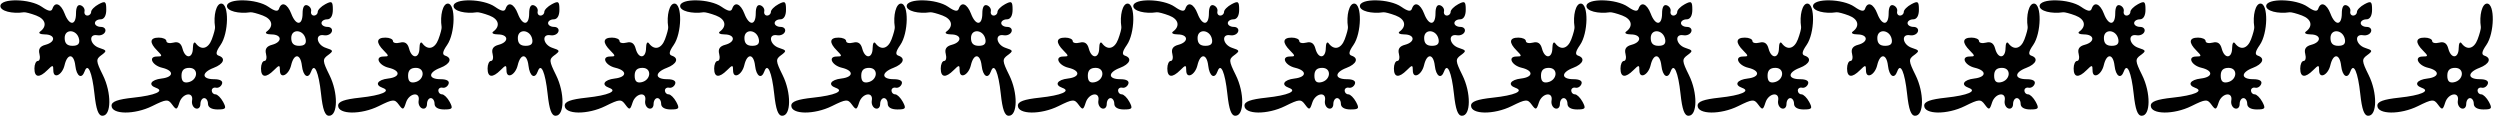 <?xml version="1.0" encoding="UTF-8" standalone="no"?>
<svg
   xmlns:dc="http://purl.org/dc/elements/1.1/"
   xmlns:cc="http://creativecommons.org/ns#"
   xmlns:rdf="http://www.w3.org/1999/02/22-rdf-syntax-ns#"
   xmlns:svg="http://www.w3.org/2000/svg"
   xmlns="http://www.w3.org/2000/svg"
   xmlns:xlink="http://www.w3.org/1999/xlink"
   version="1.1"
   id="svg2"
   viewBox="0 0 891.011 41.384"
   height="11.679mm"
   width="251.463mm">
  <title
     id="title3349">Flowers Ornamental Border</title>
  <g
     transform="translate(-47.246,-567.753)"
     id="layer1">
    <g
       id="g4278">
      <path
         style="fill:#000000;stroke:none;stroke-opacity:1;stroke-width:0;stroke-miterlimit:4;stroke-dasharray:none"
         d="m 47.367,569.931 c 0,1.739 4.152,2.828 8.377,2.197 c 0.53,-0.079 2.506,0.442 4.39,1.159 c 3.388,1.288 3.996,3.802 1.385,5.721 c -0.741,0.545 0.017,0.999 1.685,1.011 c 3.813,0.026 3.98,2.721 0.228,3.702 c -1.932,0.505 -2.6,1.513 -2.148,3.243 c 0.361,1.38 0.107,2.51 -0.565,2.51 c -0.672,0 -1.222,1.213 -1.222,2.695 c 0,3.239 1.742,3.456 4.621,0.578 c 1.925,-1.925 2.118,-1.915 2.118,0.112 c 0,3.19 3.159,1.708 4.006,-1.88 c 1.015,-4.299 3.33,-4.191 3.833,0.179 c 0.442,3.844 2.271,4.958 3.32,2.022 c 1.148,-3.214 2.668,0.273 3.502,8.034 c 0.609,5.664 1.392,7.801 2.86,7.801 c 3.188,0 3.272,-8.164 0.148,-14.478 c -2.516,-5.085 -2.557,-5.651 -0.515,-7.144 c 2.002,-1.464 1.93,-1.713 -0.73,-2.557 c -3.409,-1.082 -4.059,-5.114 -0.729,-4.519 c 1.22,0.218 2.484,-0.362 2.808,-1.289 c 0.324,-0.927 -0.371,-1.685 -1.545,-1.685 c -1.174,0 -2.134,-0.606 -2.134,-1.348 c 0,-0.741 0.91,-1.348 2.022,-1.348 c 1.265,0 2.022,-1.278 2.022,-3.417 c 0,-2.999 -0.329,-3.24 -2.695,-1.974 c -1.482,0.793 -2.695,2.028 -2.695,2.743 c 0,0.715 -0.606,1.3 -1.348,1.3 c -0.741,0 -1.196,-0.682 -1.011,-1.516 c 0.185,-0.834 -0.421,-1.794 -1.348,-2.134 c -1.072,-0.393 -1.685,0.648 -1.685,2.864 c 0,4.438 -2.374,4.504 -4.043,0.112 c -1.359,-3.574 -3.465,-4.429 -4.352,-1.768 c -0.378,1.135 -1.478,0.939 -3.782,-0.674 c -4.201,-2.943 -14.778,-3.124 -14.778,-0.253 z m 28.049,11.808 c 0.311,1.617 -0.414,2.343 -2.343,2.343 c -1.929,0 -2.794,-0.866 -2.794,-2.794 c 0,-3.454 4.461,-3.062 5.137,0.451 z"
         id="path17657" />
      <use
         x="0"
         y="0"
         xlink:href="#path17657"
         transform="matrix(0,1,-1,0,696,521.662)"
         id="use17819"
         style="fill:#000000;stroke:none"
         width="100%"
         height="100%" />
    </g>
    <use
       style="stroke:none"
       id="use4284"
       stroke="#000000"
       fill="#000000"
       transform="translate(80.758,0)"
       xlink:href="#g4278"
       y="0"
       x="0" />
    <use
       style="stroke:none"
       id="use4286"
       stroke="#000000"
       fill="#000000"
       transform="translate(161.515,0)"
       xlink:href="#g4278"
       y="0"
       x="0" />
    <use
       style="stroke:none"
       id="use4288"
       stroke="#000000"
       fill="#000000"
       transform="translate(242.273,0)"
       xlink:href="#g4278"
       y="0"
       x="0" />
    <use
       style="stroke:none"
       id="use4290"
       stroke="#000000"
       fill="#000000"
       transform="translate(323.03,0)"
       xlink:href="#g4278"
       y="0"
       x="0" />
    <use
       style="stroke:none"
       id="use4292"
       stroke="#000000"
       fill="#000000"
       transform="translate(403.788,0)"
       xlink:href="#g4278"
       y="0"
       x="0" />
    <use
       style="stroke:none"
       id="use4294"
       stroke="#000000"
       fill="#000000"
       transform="translate(484.545,0)"
       xlink:href="#g4278"
       y="0"
       x="0" />
    <use
       style="stroke:none"
       id="use4296"
       stroke="#000000"
       fill="#000000"
       transform="translate(565.303,0)"
       xlink:href="#g4278"
       y="0"
       x="0" />
    <use
       style="stroke:none"
       id="use4298"
       stroke="#000000"
       fill="#000000"
       transform="translate(646.06,0)"
       xlink:href="#g4278"
       y="0"
       x="0" />
    <use
       style="stroke:none"
       id="use4300"
       stroke="#000000"
       fill="#000000"
       transform="translate(726.818,0)"
       xlink:href="#g4278"
       y="0"
       x="0" />
    <use
       style="stroke:none"
       id="use4302"
       stroke="#000000"
       fill="#000000"
       transform="translate(807.575,0)"
       xlink:href="#g4278"
       y="0"
       x="0" />
  </g>
</svg>
